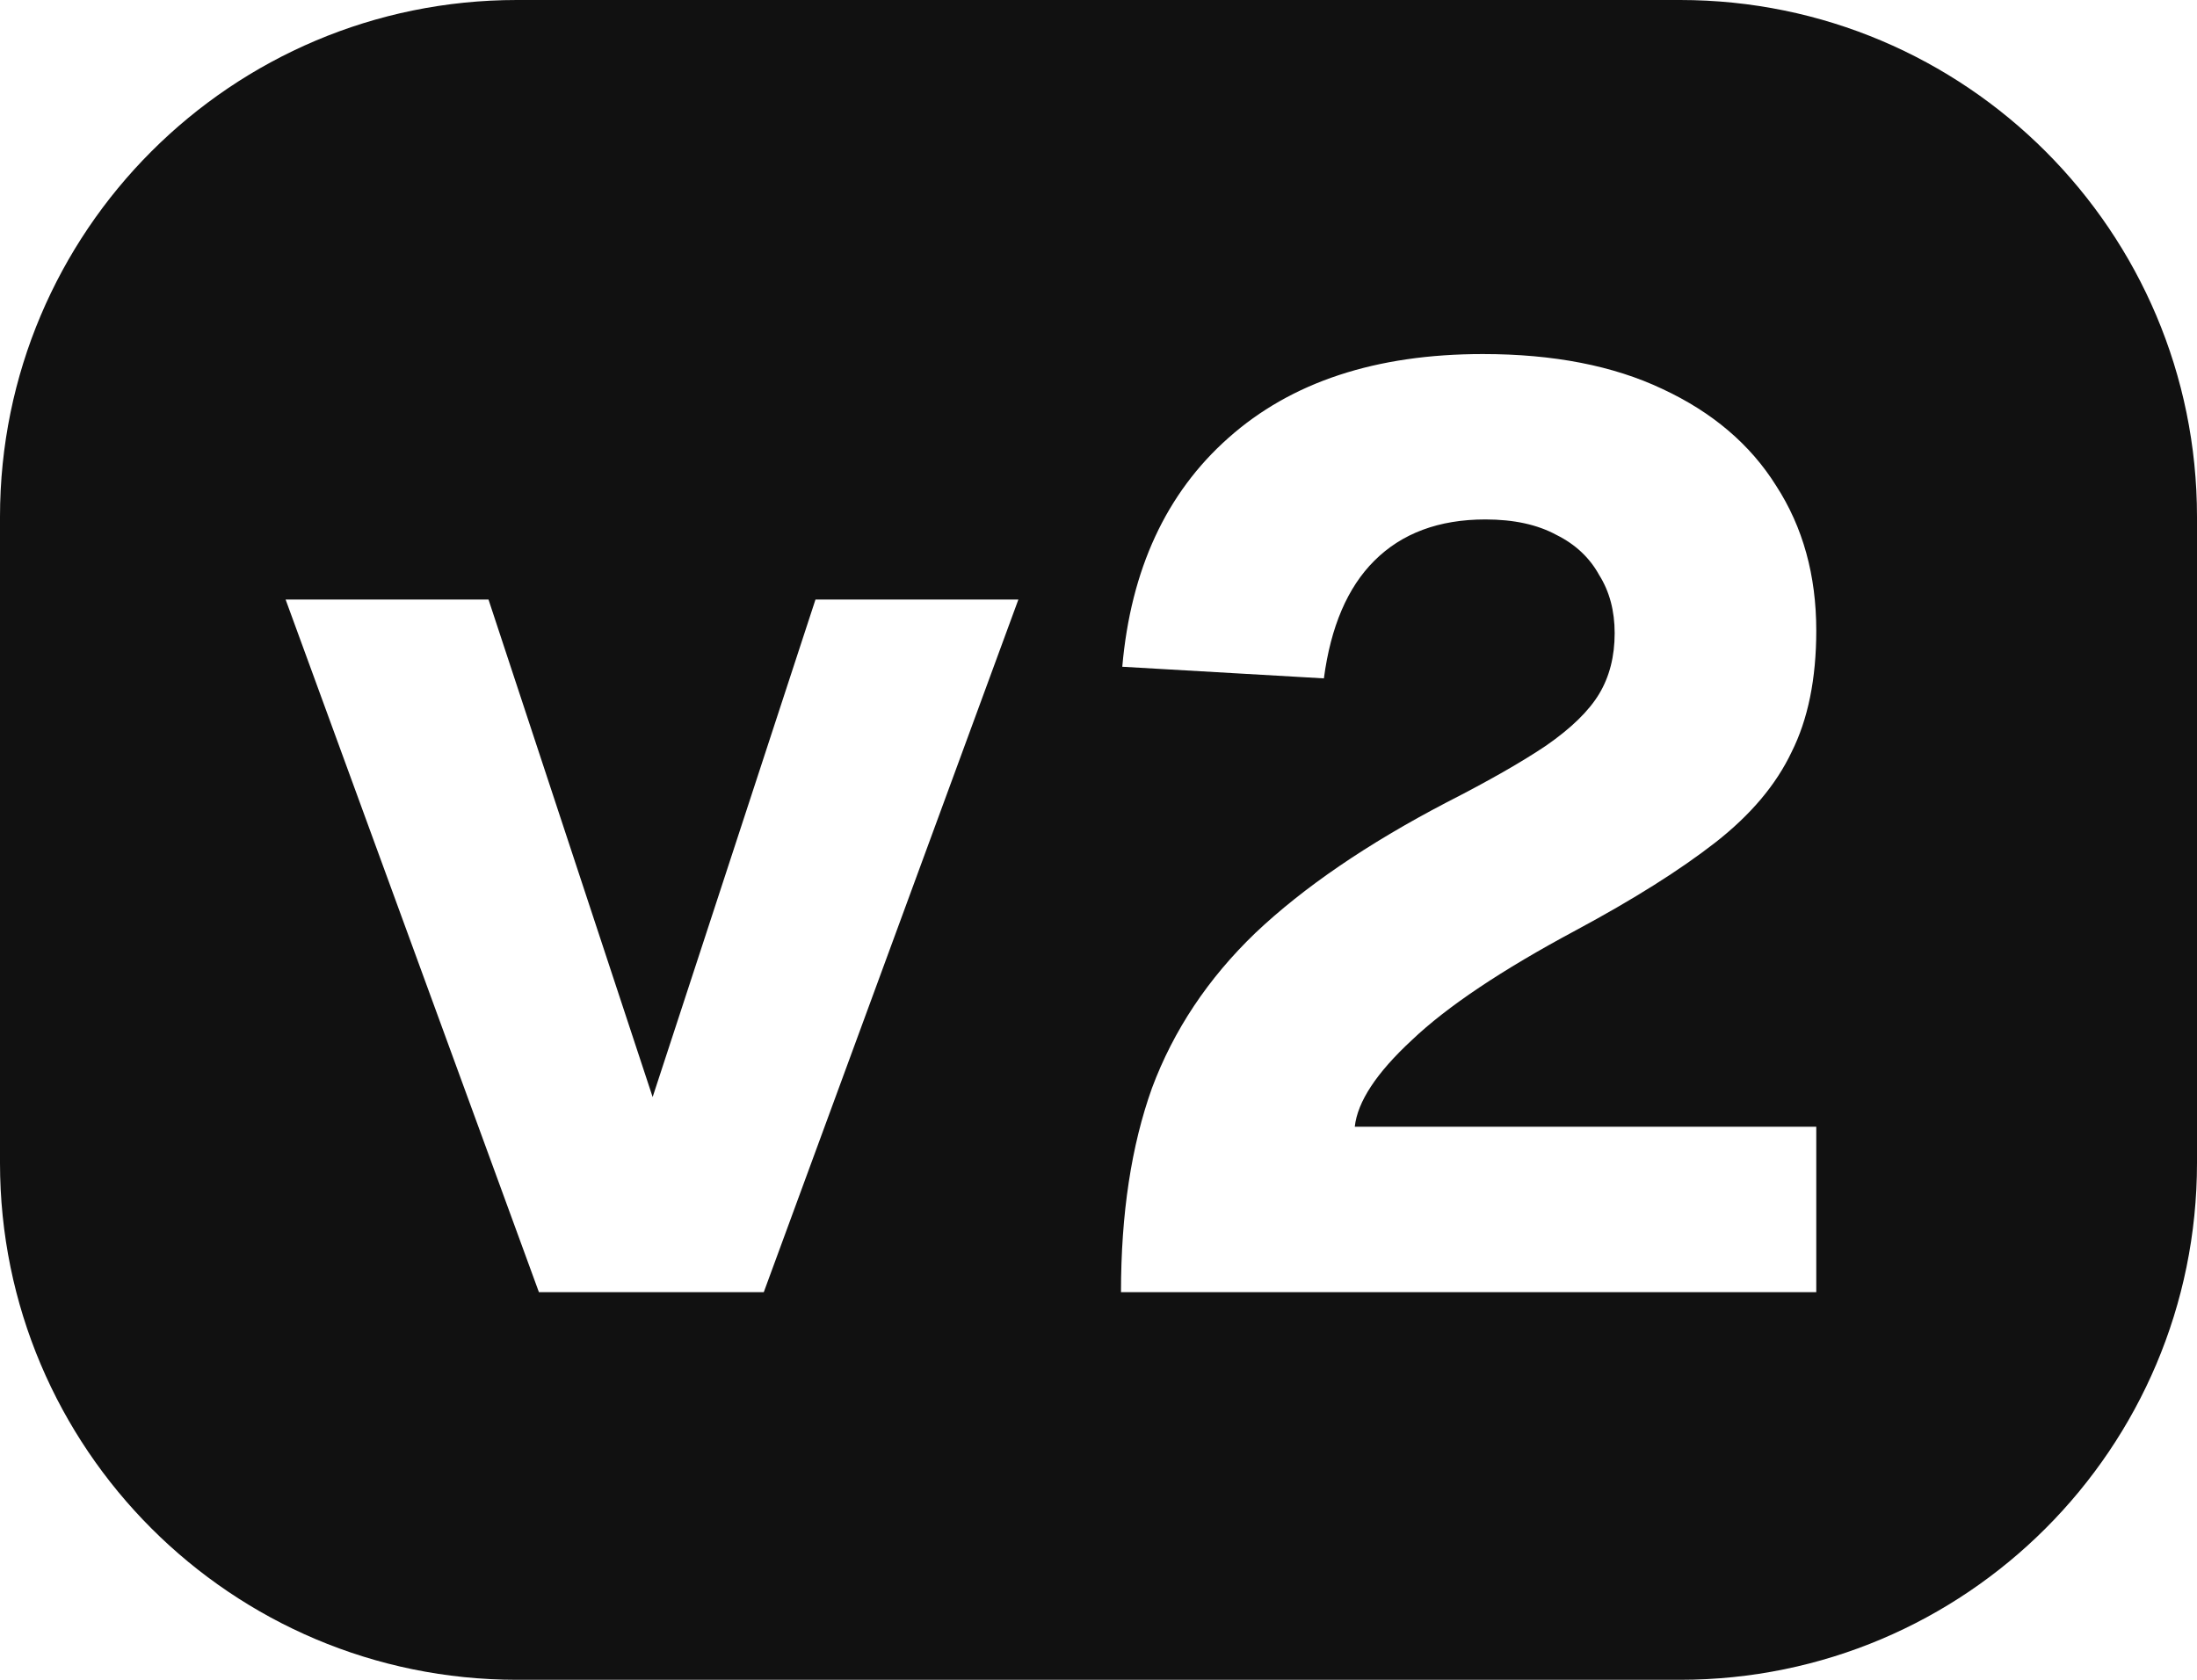 <svg width="17" height="13" viewBox="0 0 17 13" fill="none" xmlns="http://www.w3.org/2000/svg">
<path d="M13 0C15.209 0 17 1.791 17 4V9C17 11.209 15.209 13 13 13H4C1.791 13 8.05332e-08 11.209 0 9V4C0 1.791 1.791 8.0532e-09 4 0H13ZM2.21 4.64L4.17 10H5.91L7.88 4.64H6.31L5.05 8.49L3.78 4.64H2.21ZM11.474 2.74C10.647 2.74 9.991 2.956 9.504 3.39C9.024 3.816 8.75 4.407 8.684 5.16L10.244 5.25C10.297 4.85 10.427 4.546 10.634 4.34C10.847 4.127 11.134 4.02 11.494 4.02C11.714 4.02 11.897 4.06 12.044 4.14C12.191 4.213 12.301 4.317 12.374 4.45C12.454 4.577 12.494 4.727 12.494 4.9C12.494 5.08 12.454 5.237 12.374 5.37C12.294 5.503 12.157 5.636 11.964 5.77C11.777 5.896 11.52 6.043 11.193 6.21C10.58 6.53 10.087 6.867 9.714 7.22C9.347 7.573 9.081 7.973 8.914 8.42C8.754 8.867 8.674 9.393 8.674 10H14.054V8.72H10.483C10.504 8.526 10.651 8.303 10.924 8.05C11.197 7.79 11.62 7.507 12.193 7.2C12.64 6.96 13 6.733 13.273 6.52C13.547 6.306 13.743 6.073 13.863 5.82C13.99 5.567 14.054 5.253 14.054 4.88C14.054 4.453 13.951 4.08 13.744 3.76C13.544 3.44 13.25 3.19 12.863 3.01C12.483 2.83 12.02 2.74 11.474 2.74Z" fill="#111111"/>
</svg>
